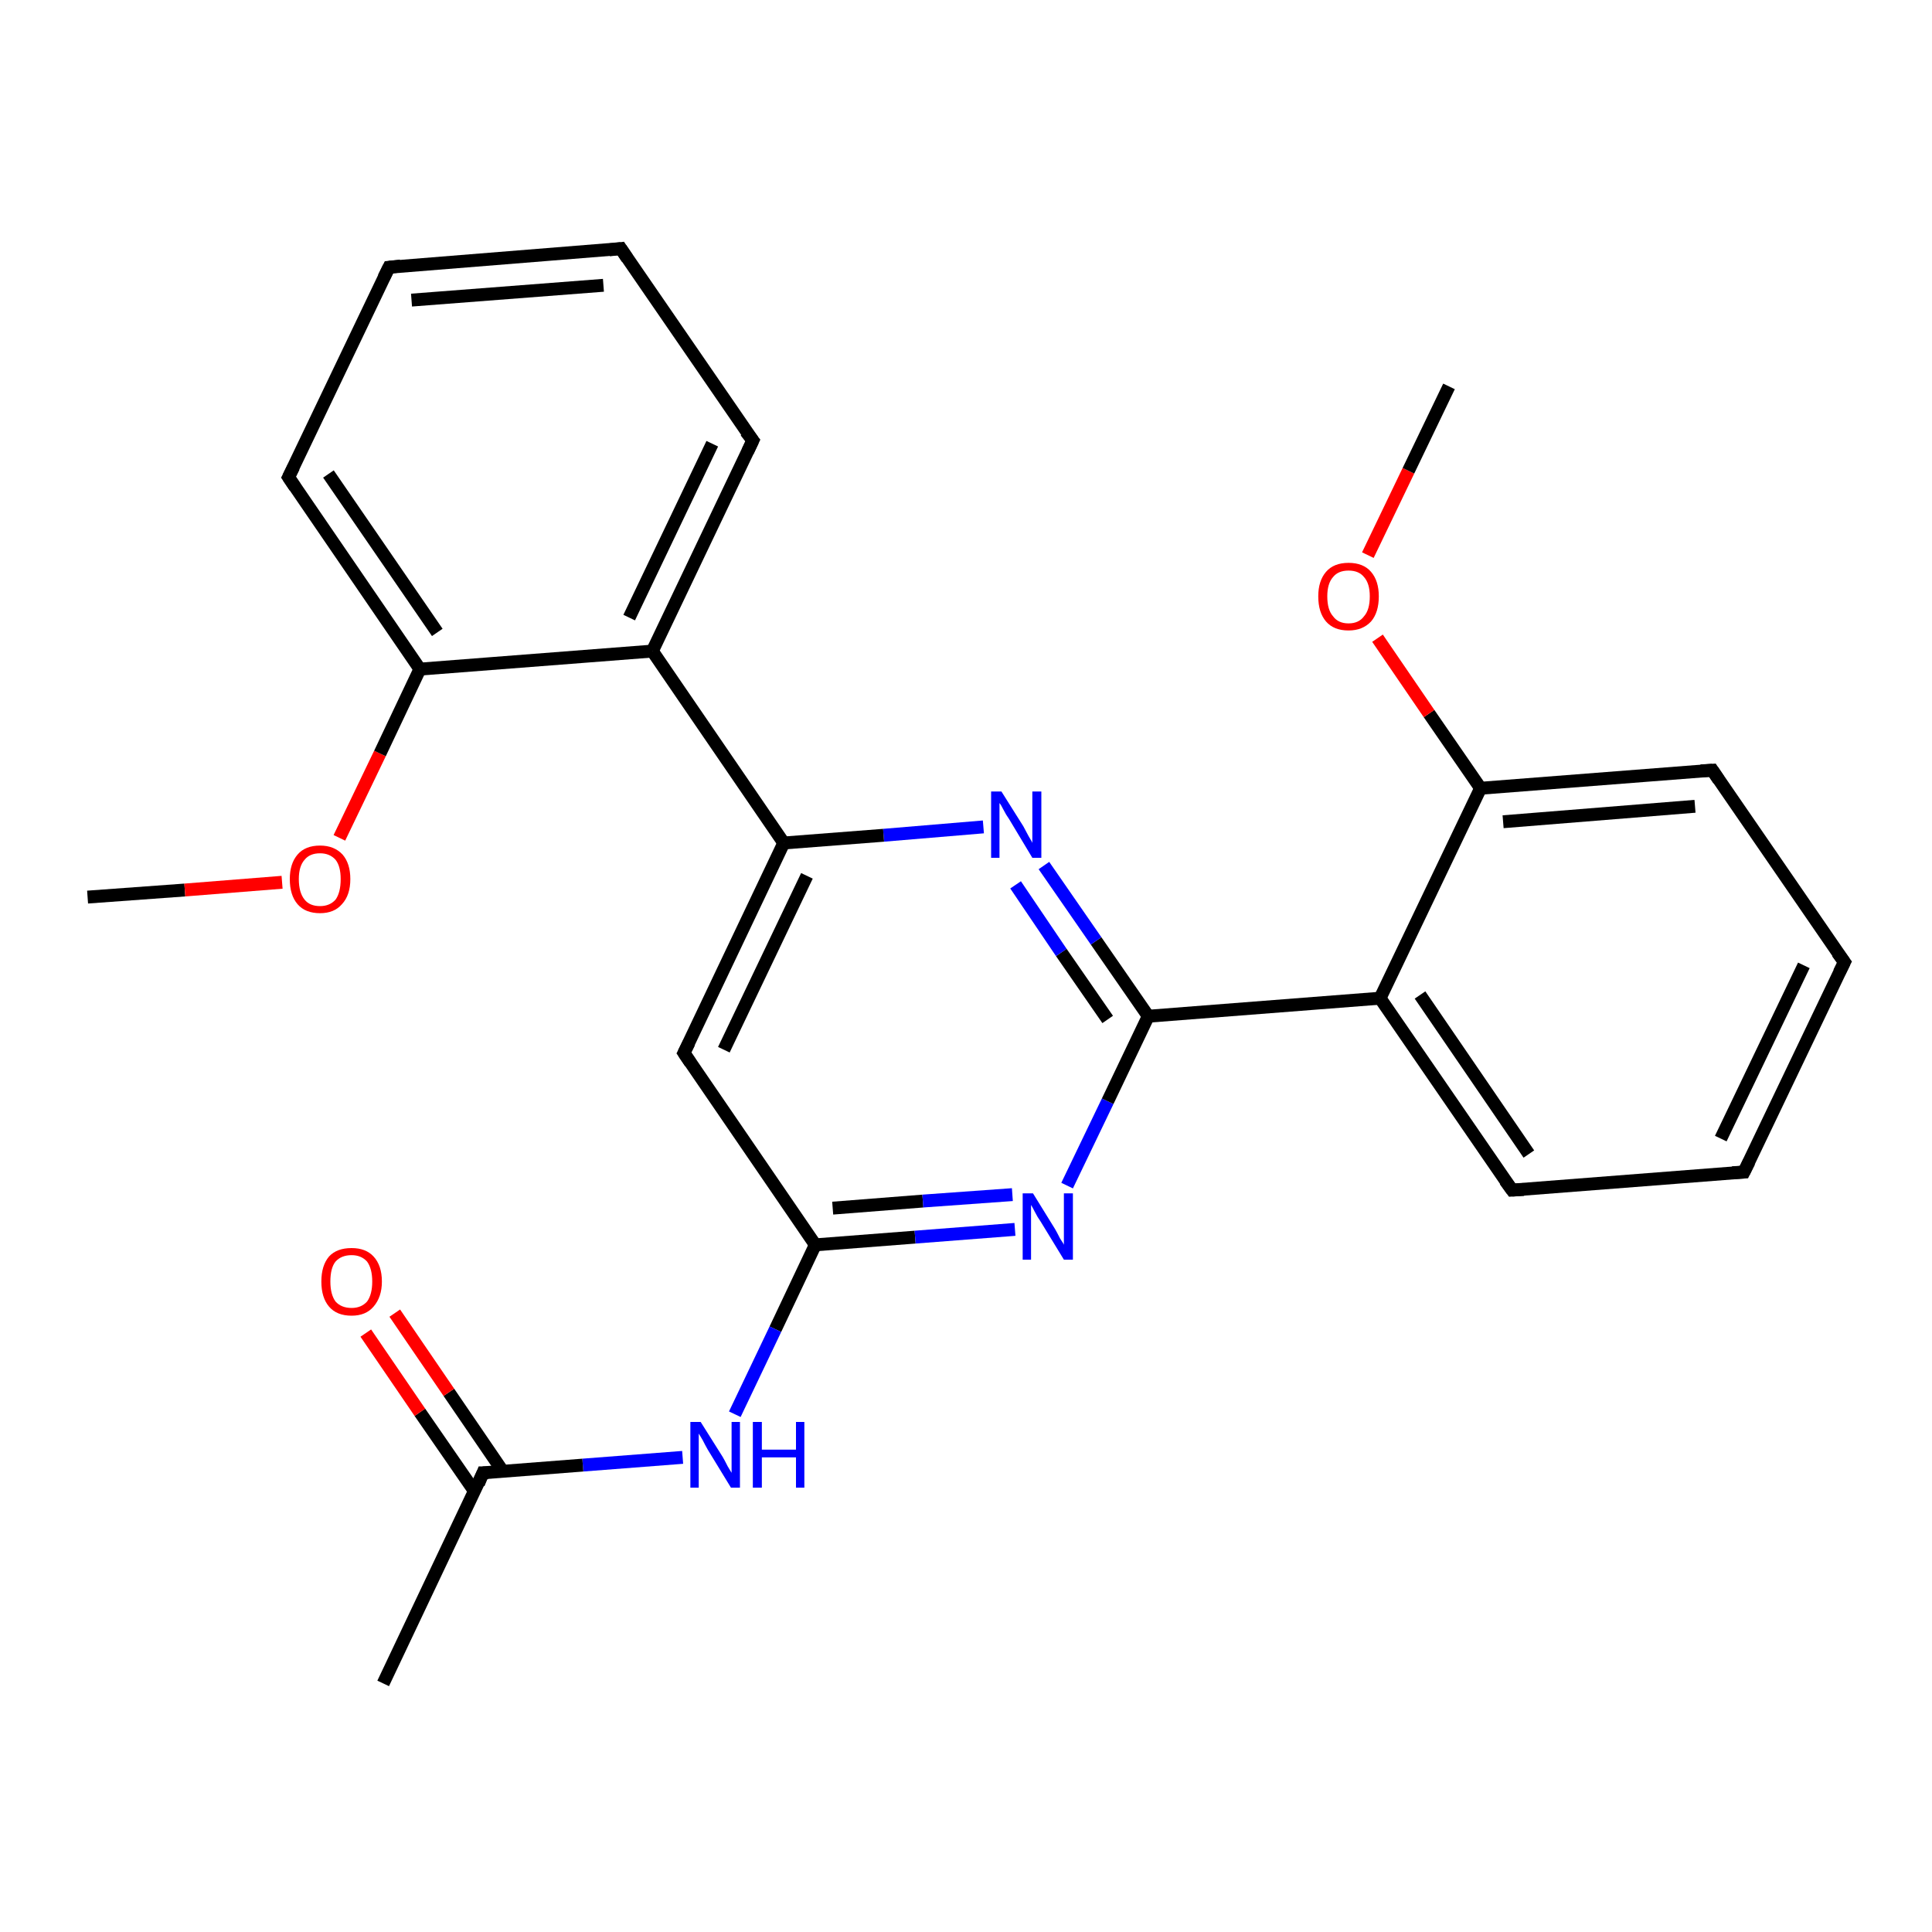 <?xml version='1.0' encoding='iso-8859-1'?>
<svg version='1.1' baseProfile='full'
              xmlns='http://www.w3.org/2000/svg'
                      xmlns:rdkit='http://www.rdkit.org/xml'
                      xmlns:xlink='http://www.w3.org/1999/xlink'
                  xml:space='preserve'
width='300px' height='300px' viewBox='0 0 300 300'>
<!-- END OF HEADER -->
<rect style='opacity:1.0;fill:#FFFFFF;stroke:none' width='300.0' height='300.0' x='0.0' y='0.0'> </rect>
<path class='bond-0 atom-0 atom-1' d='M 13.6,139.3 L 28.7,138.2' style='fill:none;fill-rule:evenodd;stroke:#000000;stroke-width:2.0px;stroke-linecap:butt;stroke-linejoin:miter;stroke-opacity:1' />
<path class='bond-0 atom-0 atom-1' d='M 28.7,138.2 L 43.8,137.0' style='fill:none;fill-rule:evenodd;stroke:#FF0000;stroke-width:2.0px;stroke-linecap:butt;stroke-linejoin:miter;stroke-opacity:1' />
<path class='bond-1 atom-1 atom-2' d='M 52.7,130.1 L 59.0,117.0' style='fill:none;fill-rule:evenodd;stroke:#FF0000;stroke-width:2.0px;stroke-linecap:butt;stroke-linejoin:miter;stroke-opacity:1' />
<path class='bond-1 atom-1 atom-2' d='M 59.0,117.0 L 65.2,103.9' style='fill:none;fill-rule:evenodd;stroke:#000000;stroke-width:2.0px;stroke-linecap:butt;stroke-linejoin:miter;stroke-opacity:1' />
<path class='bond-2 atom-2 atom-3' d='M 65.2,103.9 L 44.8,74.1' style='fill:none;fill-rule:evenodd;stroke:#000000;stroke-width:2.0px;stroke-linecap:butt;stroke-linejoin:miter;stroke-opacity:1' />
<path class='bond-2 atom-2 atom-3' d='M 67.9,98.2 L 51.0,73.6' style='fill:none;fill-rule:evenodd;stroke:#000000;stroke-width:2.0px;stroke-linecap:butt;stroke-linejoin:miter;stroke-opacity:1' />
<path class='bond-3 atom-3 atom-4' d='M 44.8,74.1 L 60.4,41.5' style='fill:none;fill-rule:evenodd;stroke:#000000;stroke-width:2.0px;stroke-linecap:butt;stroke-linejoin:miter;stroke-opacity:1' />
<path class='bond-4 atom-4 atom-5' d='M 60.4,41.5 L 96.4,38.6' style='fill:none;fill-rule:evenodd;stroke:#000000;stroke-width:2.0px;stroke-linecap:butt;stroke-linejoin:miter;stroke-opacity:1' />
<path class='bond-4 atom-4 atom-5' d='M 63.9,46.6 L 93.7,44.3' style='fill:none;fill-rule:evenodd;stroke:#000000;stroke-width:2.0px;stroke-linecap:butt;stroke-linejoin:miter;stroke-opacity:1' />
<path class='bond-5 atom-5 atom-6' d='M 96.4,38.6 L 116.9,68.4' style='fill:none;fill-rule:evenodd;stroke:#000000;stroke-width:2.0px;stroke-linecap:butt;stroke-linejoin:miter;stroke-opacity:1' />
<path class='bond-6 atom-6 atom-7' d='M 116.9,68.4 L 101.3,101.1' style='fill:none;fill-rule:evenodd;stroke:#000000;stroke-width:2.0px;stroke-linecap:butt;stroke-linejoin:miter;stroke-opacity:1' />
<path class='bond-6 atom-6 atom-7' d='M 110.6,68.9 L 97.7,95.9' style='fill:none;fill-rule:evenodd;stroke:#000000;stroke-width:2.0px;stroke-linecap:butt;stroke-linejoin:miter;stroke-opacity:1' />
<path class='bond-7 atom-7 atom-8' d='M 101.3,101.1 L 121.7,130.9' style='fill:none;fill-rule:evenodd;stroke:#000000;stroke-width:2.0px;stroke-linecap:butt;stroke-linejoin:miter;stroke-opacity:1' />
<path class='bond-8 atom-8 atom-9' d='M 121.7,130.9 L 106.2,163.5' style='fill:none;fill-rule:evenodd;stroke:#000000;stroke-width:2.0px;stroke-linecap:butt;stroke-linejoin:miter;stroke-opacity:1' />
<path class='bond-8 atom-8 atom-9' d='M 125.3,136.0 L 112.4,163.0' style='fill:none;fill-rule:evenodd;stroke:#000000;stroke-width:2.0px;stroke-linecap:butt;stroke-linejoin:miter;stroke-opacity:1' />
<path class='bond-9 atom-9 atom-10' d='M 106.2,163.5 L 126.6,193.3' style='fill:none;fill-rule:evenodd;stroke:#000000;stroke-width:2.0px;stroke-linecap:butt;stroke-linejoin:miter;stroke-opacity:1' />
<path class='bond-10 atom-10 atom-11' d='M 126.6,193.3 L 120.4,206.4' style='fill:none;fill-rule:evenodd;stroke:#000000;stroke-width:2.0px;stroke-linecap:butt;stroke-linejoin:miter;stroke-opacity:1' />
<path class='bond-10 atom-10 atom-11' d='M 120.4,206.4 L 114.1,219.6' style='fill:none;fill-rule:evenodd;stroke:#0000FF;stroke-width:2.0px;stroke-linecap:butt;stroke-linejoin:miter;stroke-opacity:1' />
<path class='bond-11 atom-11 atom-12' d='M 106.0,226.3 L 90.5,227.5' style='fill:none;fill-rule:evenodd;stroke:#0000FF;stroke-width:2.0px;stroke-linecap:butt;stroke-linejoin:miter;stroke-opacity:1' />
<path class='bond-11 atom-11 atom-12' d='M 90.5,227.5 L 75.0,228.7' style='fill:none;fill-rule:evenodd;stroke:#000000;stroke-width:2.0px;stroke-linecap:butt;stroke-linejoin:miter;stroke-opacity:1' />
<path class='bond-12 atom-12 atom-13' d='M 75.0,228.7 L 59.5,261.4' style='fill:none;fill-rule:evenodd;stroke:#000000;stroke-width:2.0px;stroke-linecap:butt;stroke-linejoin:miter;stroke-opacity:1' />
<path class='bond-13 atom-12 atom-14' d='M 78.1,228.5 L 69.7,216.2' style='fill:none;fill-rule:evenodd;stroke:#000000;stroke-width:2.0px;stroke-linecap:butt;stroke-linejoin:miter;stroke-opacity:1' />
<path class='bond-13 atom-12 atom-14' d='M 69.7,216.2 L 61.3,203.9' style='fill:none;fill-rule:evenodd;stroke:#FF0000;stroke-width:2.0px;stroke-linecap:butt;stroke-linejoin:miter;stroke-opacity:1' />
<path class='bond-13 atom-12 atom-14' d='M 73.7,231.6 L 65.2,219.3' style='fill:none;fill-rule:evenodd;stroke:#000000;stroke-width:2.0px;stroke-linecap:butt;stroke-linejoin:miter;stroke-opacity:1' />
<path class='bond-13 atom-12 atom-14' d='M 65.2,219.3 L 56.8,207.0' style='fill:none;fill-rule:evenodd;stroke:#FF0000;stroke-width:2.0px;stroke-linecap:butt;stroke-linejoin:miter;stroke-opacity:1' />
<path class='bond-14 atom-10 atom-15' d='M 126.6,193.3 L 142.1,192.1' style='fill:none;fill-rule:evenodd;stroke:#000000;stroke-width:2.0px;stroke-linecap:butt;stroke-linejoin:miter;stroke-opacity:1' />
<path class='bond-14 atom-10 atom-15' d='M 142.1,192.1 L 157.6,190.9' style='fill:none;fill-rule:evenodd;stroke:#0000FF;stroke-width:2.0px;stroke-linecap:butt;stroke-linejoin:miter;stroke-opacity:1' />
<path class='bond-14 atom-10 atom-15' d='M 129.3,187.6 L 143.3,186.5' style='fill:none;fill-rule:evenodd;stroke:#000000;stroke-width:2.0px;stroke-linecap:butt;stroke-linejoin:miter;stroke-opacity:1' />
<path class='bond-14 atom-10 atom-15' d='M 143.3,186.5 L 157.2,185.5' style='fill:none;fill-rule:evenodd;stroke:#0000FF;stroke-width:2.0px;stroke-linecap:butt;stroke-linejoin:miter;stroke-opacity:1' />
<path class='bond-15 atom-15 atom-16' d='M 165.7,184.1 L 172.0,171.0' style='fill:none;fill-rule:evenodd;stroke:#0000FF;stroke-width:2.0px;stroke-linecap:butt;stroke-linejoin:miter;stroke-opacity:1' />
<path class='bond-15 atom-15 atom-16' d='M 172.0,171.0 L 178.3,157.8' style='fill:none;fill-rule:evenodd;stroke:#000000;stroke-width:2.0px;stroke-linecap:butt;stroke-linejoin:miter;stroke-opacity:1' />
<path class='bond-16 atom-16 atom-17' d='M 178.3,157.8 L 170.2,146.1' style='fill:none;fill-rule:evenodd;stroke:#000000;stroke-width:2.0px;stroke-linecap:butt;stroke-linejoin:miter;stroke-opacity:1' />
<path class='bond-16 atom-16 atom-17' d='M 170.2,146.1 L 162.1,134.4' style='fill:none;fill-rule:evenodd;stroke:#0000FF;stroke-width:2.0px;stroke-linecap:butt;stroke-linejoin:miter;stroke-opacity:1' />
<path class='bond-16 atom-16 atom-17' d='M 172.0,158.3 L 164.8,147.9' style='fill:none;fill-rule:evenodd;stroke:#000000;stroke-width:2.0px;stroke-linecap:butt;stroke-linejoin:miter;stroke-opacity:1' />
<path class='bond-16 atom-16 atom-17' d='M 164.8,147.9 L 157.7,137.4' style='fill:none;fill-rule:evenodd;stroke:#0000FF;stroke-width:2.0px;stroke-linecap:butt;stroke-linejoin:miter;stroke-opacity:1' />
<path class='bond-17 atom-16 atom-18' d='M 178.3,157.8 L 214.3,155.0' style='fill:none;fill-rule:evenodd;stroke:#000000;stroke-width:2.0px;stroke-linecap:butt;stroke-linejoin:miter;stroke-opacity:1' />
<path class='bond-18 atom-18 atom-19' d='M 214.3,155.0 L 234.8,184.8' style='fill:none;fill-rule:evenodd;stroke:#000000;stroke-width:2.0px;stroke-linecap:butt;stroke-linejoin:miter;stroke-opacity:1' />
<path class='bond-18 atom-18 atom-19' d='M 220.5,154.5 L 237.4,179.2' style='fill:none;fill-rule:evenodd;stroke:#000000;stroke-width:2.0px;stroke-linecap:butt;stroke-linejoin:miter;stroke-opacity:1' />
<path class='bond-19 atom-19 atom-20' d='M 234.8,184.8 L 270.8,182.0' style='fill:none;fill-rule:evenodd;stroke:#000000;stroke-width:2.0px;stroke-linecap:butt;stroke-linejoin:miter;stroke-opacity:1' />
<path class='bond-20 atom-20 atom-21' d='M 270.8,182.0 L 286.4,149.4' style='fill:none;fill-rule:evenodd;stroke:#000000;stroke-width:2.0px;stroke-linecap:butt;stroke-linejoin:miter;stroke-opacity:1' />
<path class='bond-20 atom-20 atom-21' d='M 267.2,176.8 L 280.1,149.9' style='fill:none;fill-rule:evenodd;stroke:#000000;stroke-width:2.0px;stroke-linecap:butt;stroke-linejoin:miter;stroke-opacity:1' />
<path class='bond-21 atom-21 atom-22' d='M 286.4,149.4 L 265.9,119.6' style='fill:none;fill-rule:evenodd;stroke:#000000;stroke-width:2.0px;stroke-linecap:butt;stroke-linejoin:miter;stroke-opacity:1' />
<path class='bond-22 atom-22 atom-23' d='M 265.9,119.6 L 229.9,122.4' style='fill:none;fill-rule:evenodd;stroke:#000000;stroke-width:2.0px;stroke-linecap:butt;stroke-linejoin:miter;stroke-opacity:1' />
<path class='bond-22 atom-22 atom-23' d='M 263.2,125.2 L 233.4,127.6' style='fill:none;fill-rule:evenodd;stroke:#000000;stroke-width:2.0px;stroke-linecap:butt;stroke-linejoin:miter;stroke-opacity:1' />
<path class='bond-23 atom-23 atom-24' d='M 229.9,122.4 L 221.9,110.8' style='fill:none;fill-rule:evenodd;stroke:#000000;stroke-width:2.0px;stroke-linecap:butt;stroke-linejoin:miter;stroke-opacity:1' />
<path class='bond-23 atom-23 atom-24' d='M 221.9,110.8 L 213.9,99.1' style='fill:none;fill-rule:evenodd;stroke:#FF0000;stroke-width:2.0px;stroke-linecap:butt;stroke-linejoin:miter;stroke-opacity:1' />
<path class='bond-24 atom-24 atom-25' d='M 212.4,86.2 L 218.7,73.1' style='fill:none;fill-rule:evenodd;stroke:#FF0000;stroke-width:2.0px;stroke-linecap:butt;stroke-linejoin:miter;stroke-opacity:1' />
<path class='bond-24 atom-24 atom-25' d='M 218.7,73.1 L 225.0,60.0' style='fill:none;fill-rule:evenodd;stroke:#000000;stroke-width:2.0px;stroke-linecap:butt;stroke-linejoin:miter;stroke-opacity:1' />
<path class='bond-25 atom-7 atom-2' d='M 101.3,101.1 L 65.2,103.9' style='fill:none;fill-rule:evenodd;stroke:#000000;stroke-width:2.0px;stroke-linecap:butt;stroke-linejoin:miter;stroke-opacity:1' />
<path class='bond-26 atom-17 atom-8' d='M 152.7,128.4 L 137.2,129.7' style='fill:none;fill-rule:evenodd;stroke:#0000FF;stroke-width:2.0px;stroke-linecap:butt;stroke-linejoin:miter;stroke-opacity:1' />
<path class='bond-26 atom-17 atom-8' d='M 137.2,129.7 L 121.7,130.9' style='fill:none;fill-rule:evenodd;stroke:#000000;stroke-width:2.0px;stroke-linecap:butt;stroke-linejoin:miter;stroke-opacity:1' />
<path class='bond-27 atom-23 atom-18' d='M 229.9,122.4 L 214.3,155.0' style='fill:none;fill-rule:evenodd;stroke:#000000;stroke-width:2.0px;stroke-linecap:butt;stroke-linejoin:miter;stroke-opacity:1' />
<path d='M 45.8,75.6 L 44.8,74.1 L 45.6,72.5' style='fill:none;stroke:#000000;stroke-width:2.0px;stroke-linecap:butt;stroke-linejoin:miter;stroke-opacity:1;' />
<path d='M 59.6,43.1 L 60.4,41.5 L 62.2,41.3' style='fill:none;stroke:#000000;stroke-width:2.0px;stroke-linecap:butt;stroke-linejoin:miter;stroke-opacity:1;' />
<path d='M 94.6,38.8 L 96.4,38.6 L 97.4,40.1' style='fill:none;stroke:#000000;stroke-width:2.0px;stroke-linecap:butt;stroke-linejoin:miter;stroke-opacity:1;' />
<path d='M 115.8,67.0 L 116.9,68.4 L 116.1,70.1' style='fill:none;stroke:#000000;stroke-width:2.0px;stroke-linecap:butt;stroke-linejoin:miter;stroke-opacity:1;' />
<path d='M 107.0,161.9 L 106.2,163.5 L 107.2,165.0' style='fill:none;stroke:#000000;stroke-width:2.0px;stroke-linecap:butt;stroke-linejoin:miter;stroke-opacity:1;' />
<path d='M 75.8,228.7 L 75.0,228.7 L 74.3,230.4' style='fill:none;stroke:#000000;stroke-width:2.0px;stroke-linecap:butt;stroke-linejoin:miter;stroke-opacity:1;' />
<path d='M 233.7,183.3 L 234.8,184.8 L 236.6,184.7' style='fill:none;stroke:#000000;stroke-width:2.0px;stroke-linecap:butt;stroke-linejoin:miter;stroke-opacity:1;' />
<path d='M 269.0,182.1 L 270.8,182.0 L 271.6,180.4' style='fill:none;stroke:#000000;stroke-width:2.0px;stroke-linecap:butt;stroke-linejoin:miter;stroke-opacity:1;' />
<path d='M 285.6,151.0 L 286.4,149.4 L 285.3,147.9' style='fill:none;stroke:#000000;stroke-width:2.0px;stroke-linecap:butt;stroke-linejoin:miter;stroke-opacity:1;' />
<path d='M 266.9,121.1 L 265.9,119.6 L 264.1,119.7' style='fill:none;stroke:#000000;stroke-width:2.0px;stroke-linecap:butt;stroke-linejoin:miter;stroke-opacity:1;' />
<path class='atom-1' d='M 45.0 136.5
Q 45.0 134.1, 46.2 132.7
Q 47.4 131.3, 49.7 131.3
Q 51.9 131.3, 53.2 132.7
Q 54.4 134.1, 54.4 136.5
Q 54.4 139.0, 53.1 140.4
Q 51.9 141.8, 49.7 141.8
Q 47.4 141.8, 46.2 140.4
Q 45.0 139.0, 45.0 136.5
M 49.7 140.7
Q 51.2 140.7, 52.1 139.7
Q 52.9 138.6, 52.9 136.5
Q 52.9 134.5, 52.1 133.5
Q 51.2 132.5, 49.7 132.5
Q 48.1 132.5, 47.3 133.5
Q 46.4 134.5, 46.4 136.5
Q 46.4 138.6, 47.3 139.7
Q 48.1 140.7, 49.7 140.7
' fill='#FF0000'/>
<path class='atom-11' d='M 108.8 220.8
L 112.2 226.2
Q 112.5 226.7, 113.0 227.7
Q 113.6 228.7, 113.6 228.7
L 113.6 220.8
L 114.9 220.8
L 114.9 231.0
L 113.5 231.0
L 109.9 225.1
Q 109.5 224.4, 109.1 223.6
Q 108.6 222.8, 108.5 222.6
L 108.5 231.0
L 107.2 231.0
L 107.2 220.8
L 108.8 220.8
' fill='#0000FF'/>
<path class='atom-11' d='M 116.9 220.8
L 118.3 220.8
L 118.3 225.1
L 123.6 225.1
L 123.6 220.8
L 124.9 220.8
L 124.9 231.0
L 123.6 231.0
L 123.6 226.3
L 118.3 226.3
L 118.3 231.0
L 116.9 231.0
L 116.9 220.8
' fill='#0000FF'/>
<path class='atom-14' d='M 49.9 199.0
Q 49.9 196.5, 51.1 195.1
Q 52.3 193.8, 54.6 193.8
Q 56.8 193.8, 58.0 195.1
Q 59.3 196.5, 59.3 199.0
Q 59.3 201.4, 58.0 202.9
Q 56.8 204.3, 54.6 204.3
Q 52.3 204.3, 51.1 202.9
Q 49.9 201.5, 49.9 199.0
M 54.6 203.1
Q 56.1 203.1, 57.0 202.1
Q 57.8 201.0, 57.8 199.0
Q 57.8 197.0, 57.0 195.9
Q 56.1 194.9, 54.6 194.9
Q 53.0 194.9, 52.1 195.9
Q 51.3 196.9, 51.3 199.0
Q 51.3 201.0, 52.1 202.1
Q 53.0 203.1, 54.6 203.1
' fill='#FF0000'/>
<path class='atom-15' d='M 160.4 185.3
L 163.8 190.8
Q 164.1 191.3, 164.6 192.3
Q 165.2 193.2, 165.2 193.3
L 165.2 185.3
L 166.6 185.3
L 166.6 195.6
L 165.2 195.6
L 161.6 189.7
Q 161.1 189.0, 160.7 188.2
Q 160.3 187.4, 160.1 187.1
L 160.1 195.6
L 158.8 195.6
L 158.8 185.3
L 160.4 185.3
' fill='#0000FF'/>
<path class='atom-17' d='M 155.5 122.9
L 158.9 128.3
Q 159.2 128.9, 159.7 129.8
Q 160.3 130.8, 160.3 130.9
L 160.3 122.9
L 161.7 122.9
L 161.7 133.2
L 160.3 133.2
L 156.7 127.2
Q 156.2 126.5, 155.8 125.7
Q 155.4 124.9, 155.2 124.7
L 155.2 133.2
L 153.9 133.2
L 153.9 122.9
L 155.5 122.9
' fill='#0000FF'/>
<path class='atom-24' d='M 204.7 92.6
Q 204.7 90.2, 205.9 88.8
Q 207.1 87.4, 209.4 87.4
Q 211.7 87.4, 212.9 88.8
Q 214.1 90.2, 214.1 92.6
Q 214.1 95.1, 212.9 96.5
Q 211.6 97.9, 209.4 97.9
Q 207.1 97.9, 205.9 96.5
Q 204.7 95.1, 204.7 92.6
M 209.4 96.8
Q 211.0 96.8, 211.8 95.7
Q 212.7 94.7, 212.7 92.6
Q 212.7 90.6, 211.8 89.6
Q 211.0 88.6, 209.4 88.6
Q 207.8 88.6, 207.0 89.6
Q 206.1 90.6, 206.1 92.6
Q 206.1 94.7, 207.0 95.7
Q 207.8 96.8, 209.4 96.8
' fill='#FF0000'/>
</svg>
